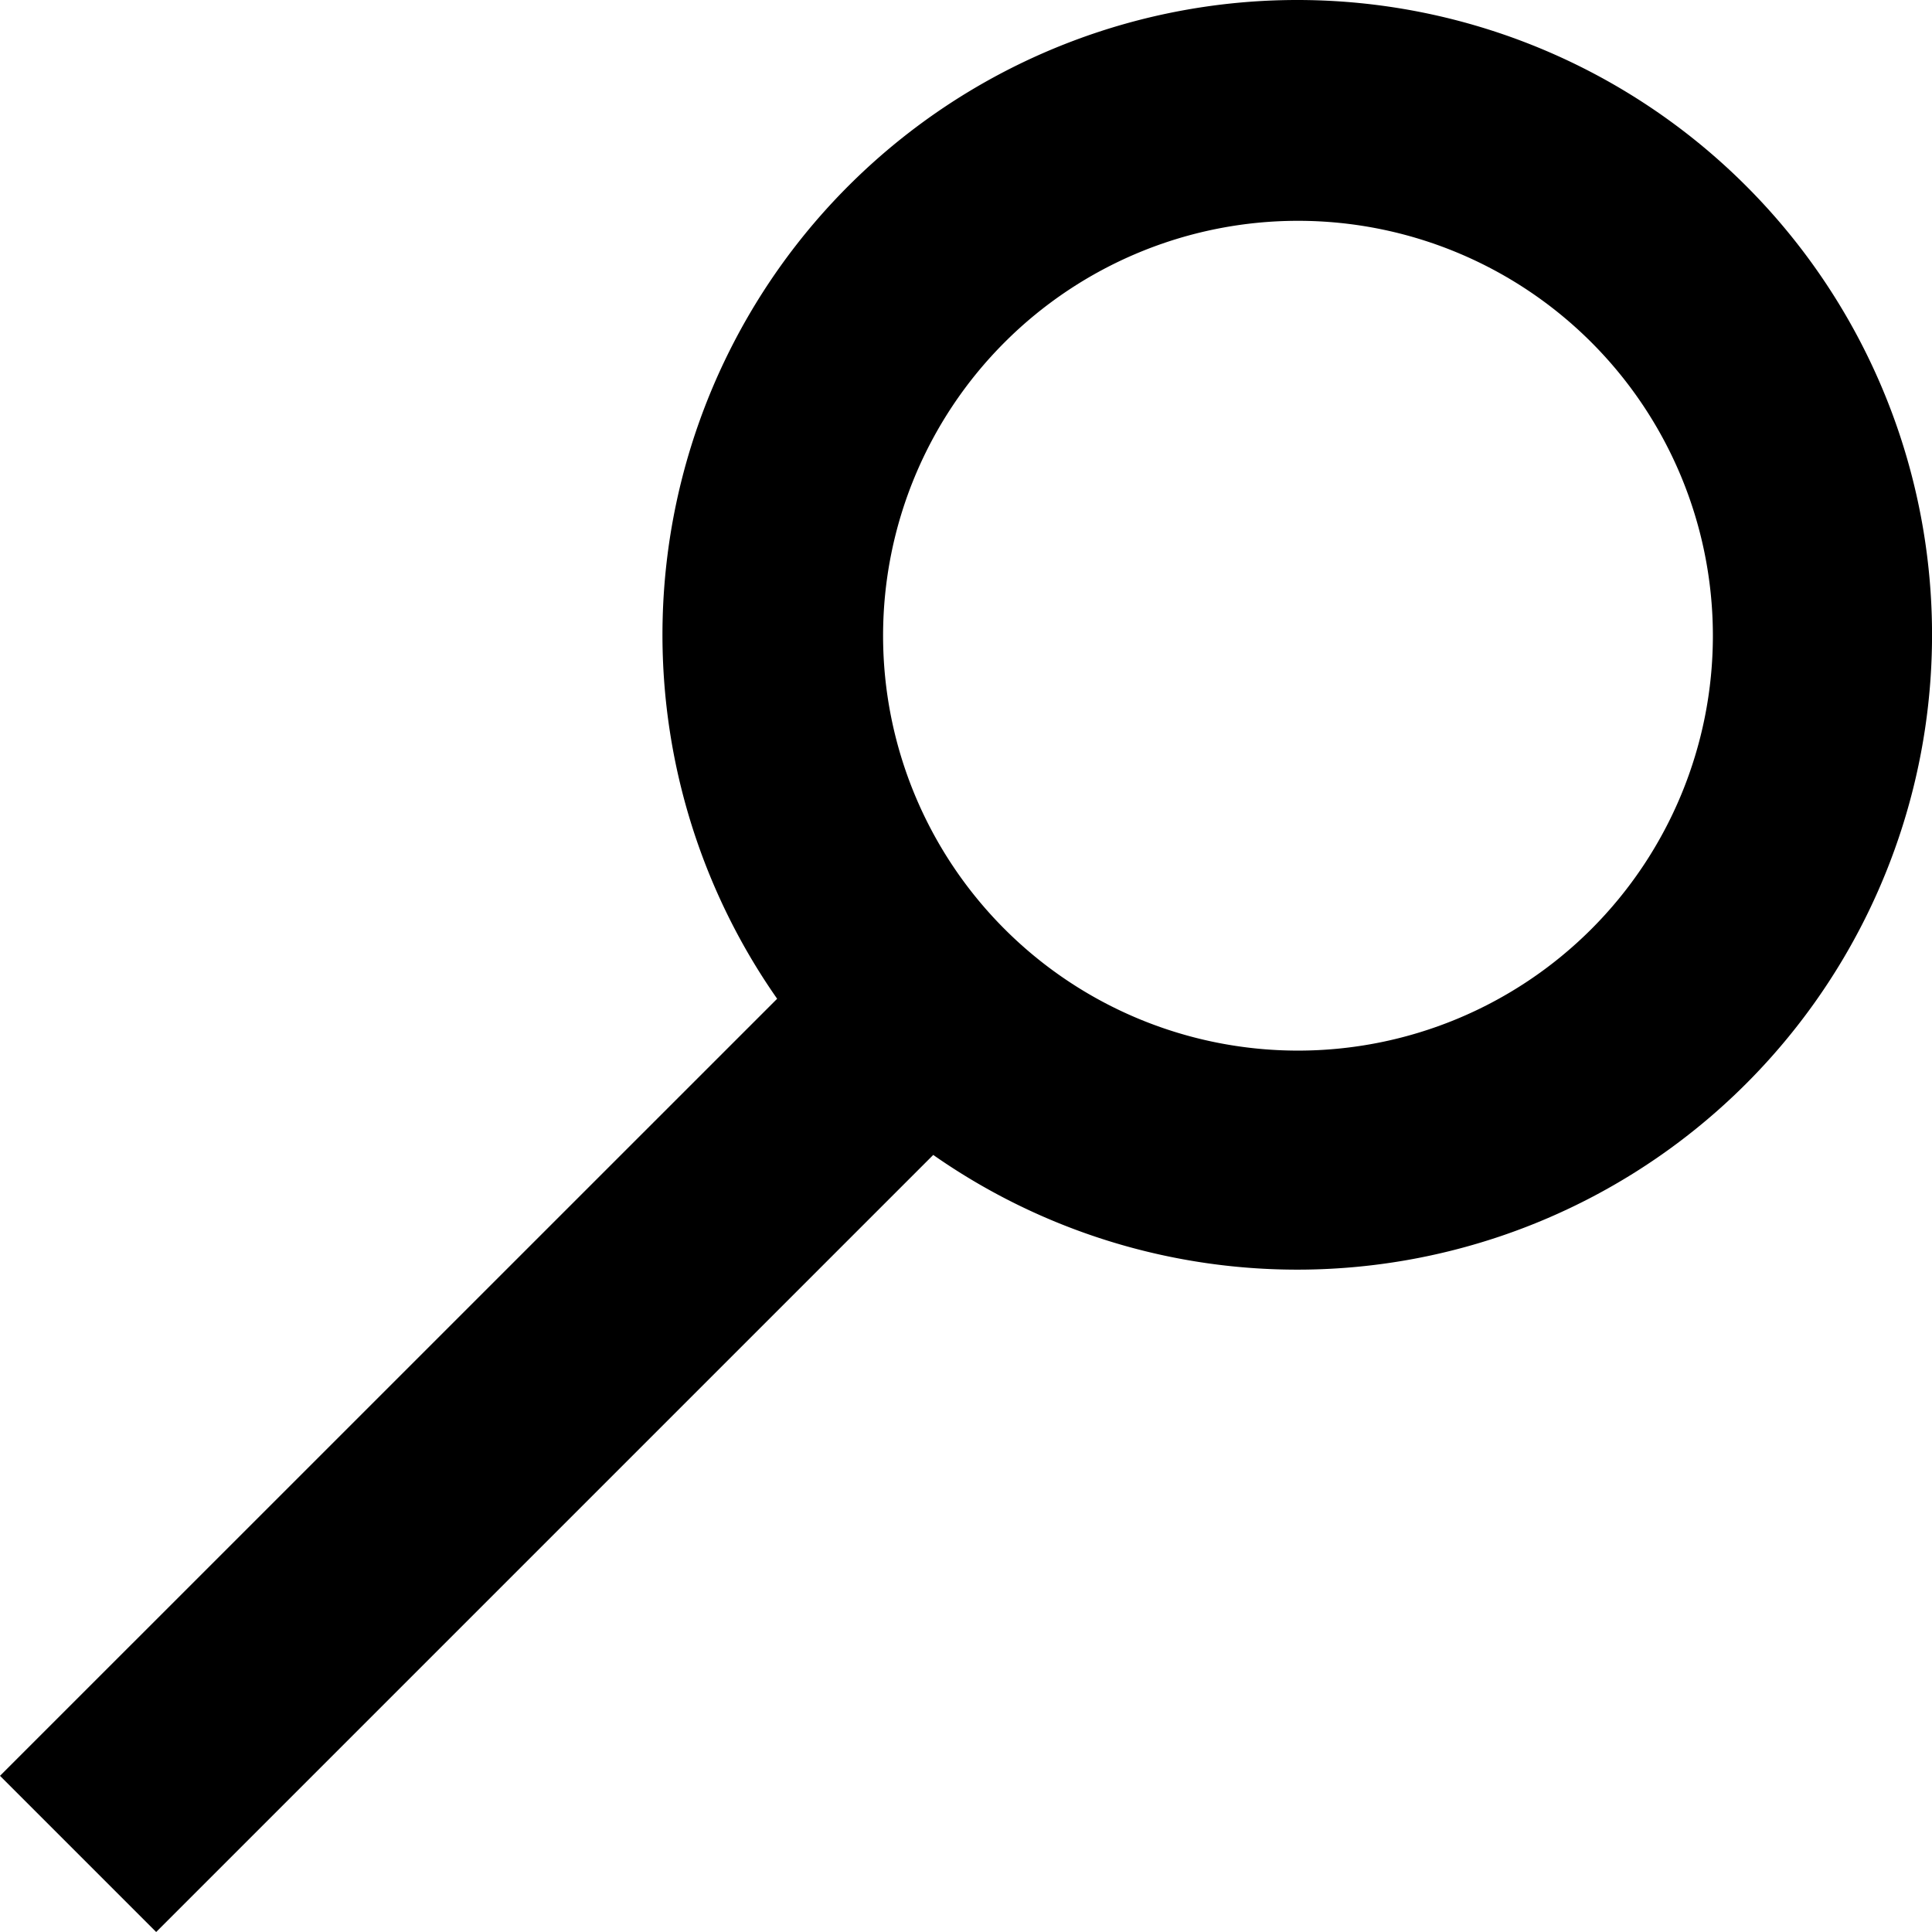 <svg viewBox="0 0 24 24" xmlns="http://www.w3.org/2000/svg">
  <path d="M16.124 13.051a5.154 5.154 0 110-10.308 5.154 5.154 0 010 10.308M16.114 0a7.886 7.886 0 00-6.46 12.407L0 22.06 1.94 24l9.653-9.653A7.886 7.886 0 1016.113 0">
</path></svg>
